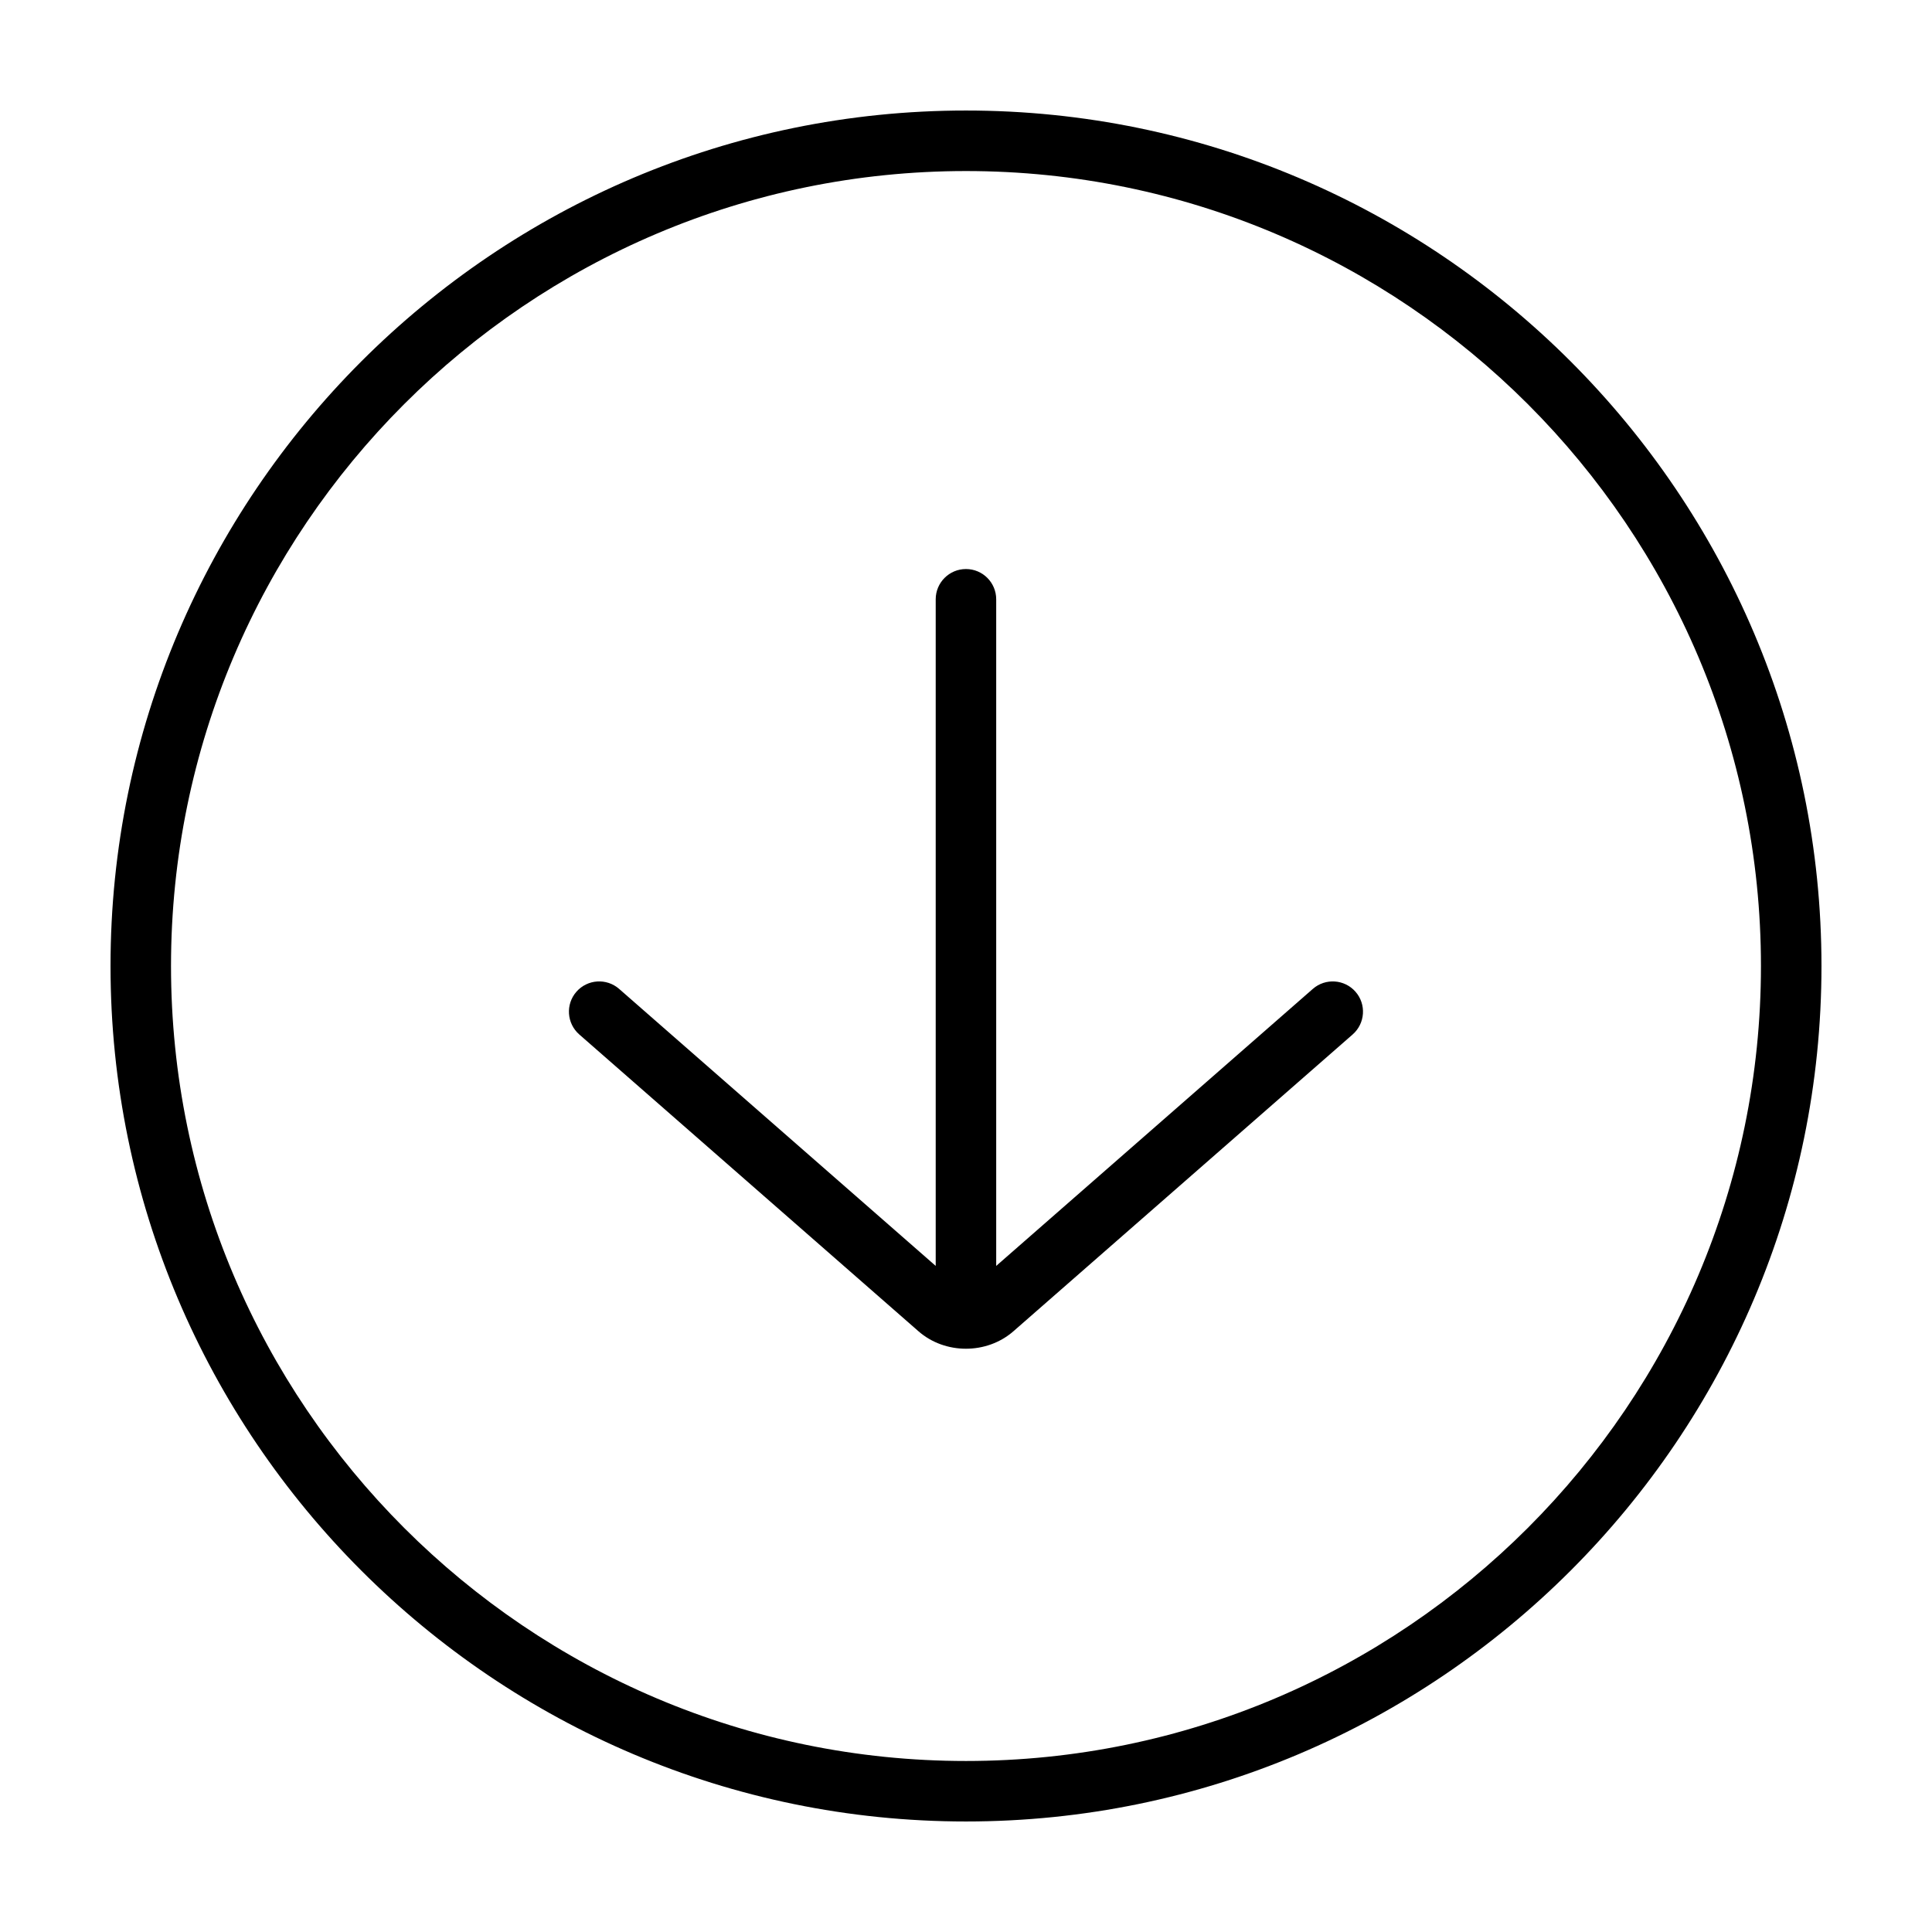 <?xml version="1.0" encoding="UTF-8"?>
<!-- Uploaded to: ICON Repo, www.svgrepo.com, Generator: ICON Repo Mixer Tools -->
<svg fill="#000000" width="800px" height="800px" version="1.1" viewBox="144 144 512 512" xmlns="http://www.w3.org/2000/svg">
 <g>
  <path d="m400 173.29c-125.01 0-226.71 101.7-226.71 226.71s101.7 226.71 226.71 226.71c125.01 0 226.71-101.71 226.71-226.71-0.004-125.01-101.71-226.71-226.71-226.71zm0 437.39c-116.16 0-210.68-94.512-210.68-210.67 0-116.16 94.516-210.68 210.68-210.68s210.67 94.516 210.67 210.68c0 116.16-94.512 210.67-210.67 210.67z"/>
  <path d="m491.91 406.07-83.906 73.41v-176.66c0-4.43-3.586-8.02-8.016-8.02-4.43 0-8.016 3.594-8.016 8.02v176.66l-83.895-73.41c-3.344-2.918-8.398-2.574-11.32 0.75-2.918 3.336-2.574 8.402 0.754 11.32l89.879 78.645c3.531 3.094 8.062 4.641 12.594 4.641 4.527 0 9.062-1.547 12.594-4.637l89.891-78.648c3.336-2.926 3.672-7.996 0.754-11.32-2.91-3.324-7.977-3.668-11.312-0.75z"/>
 </g>
</svg>